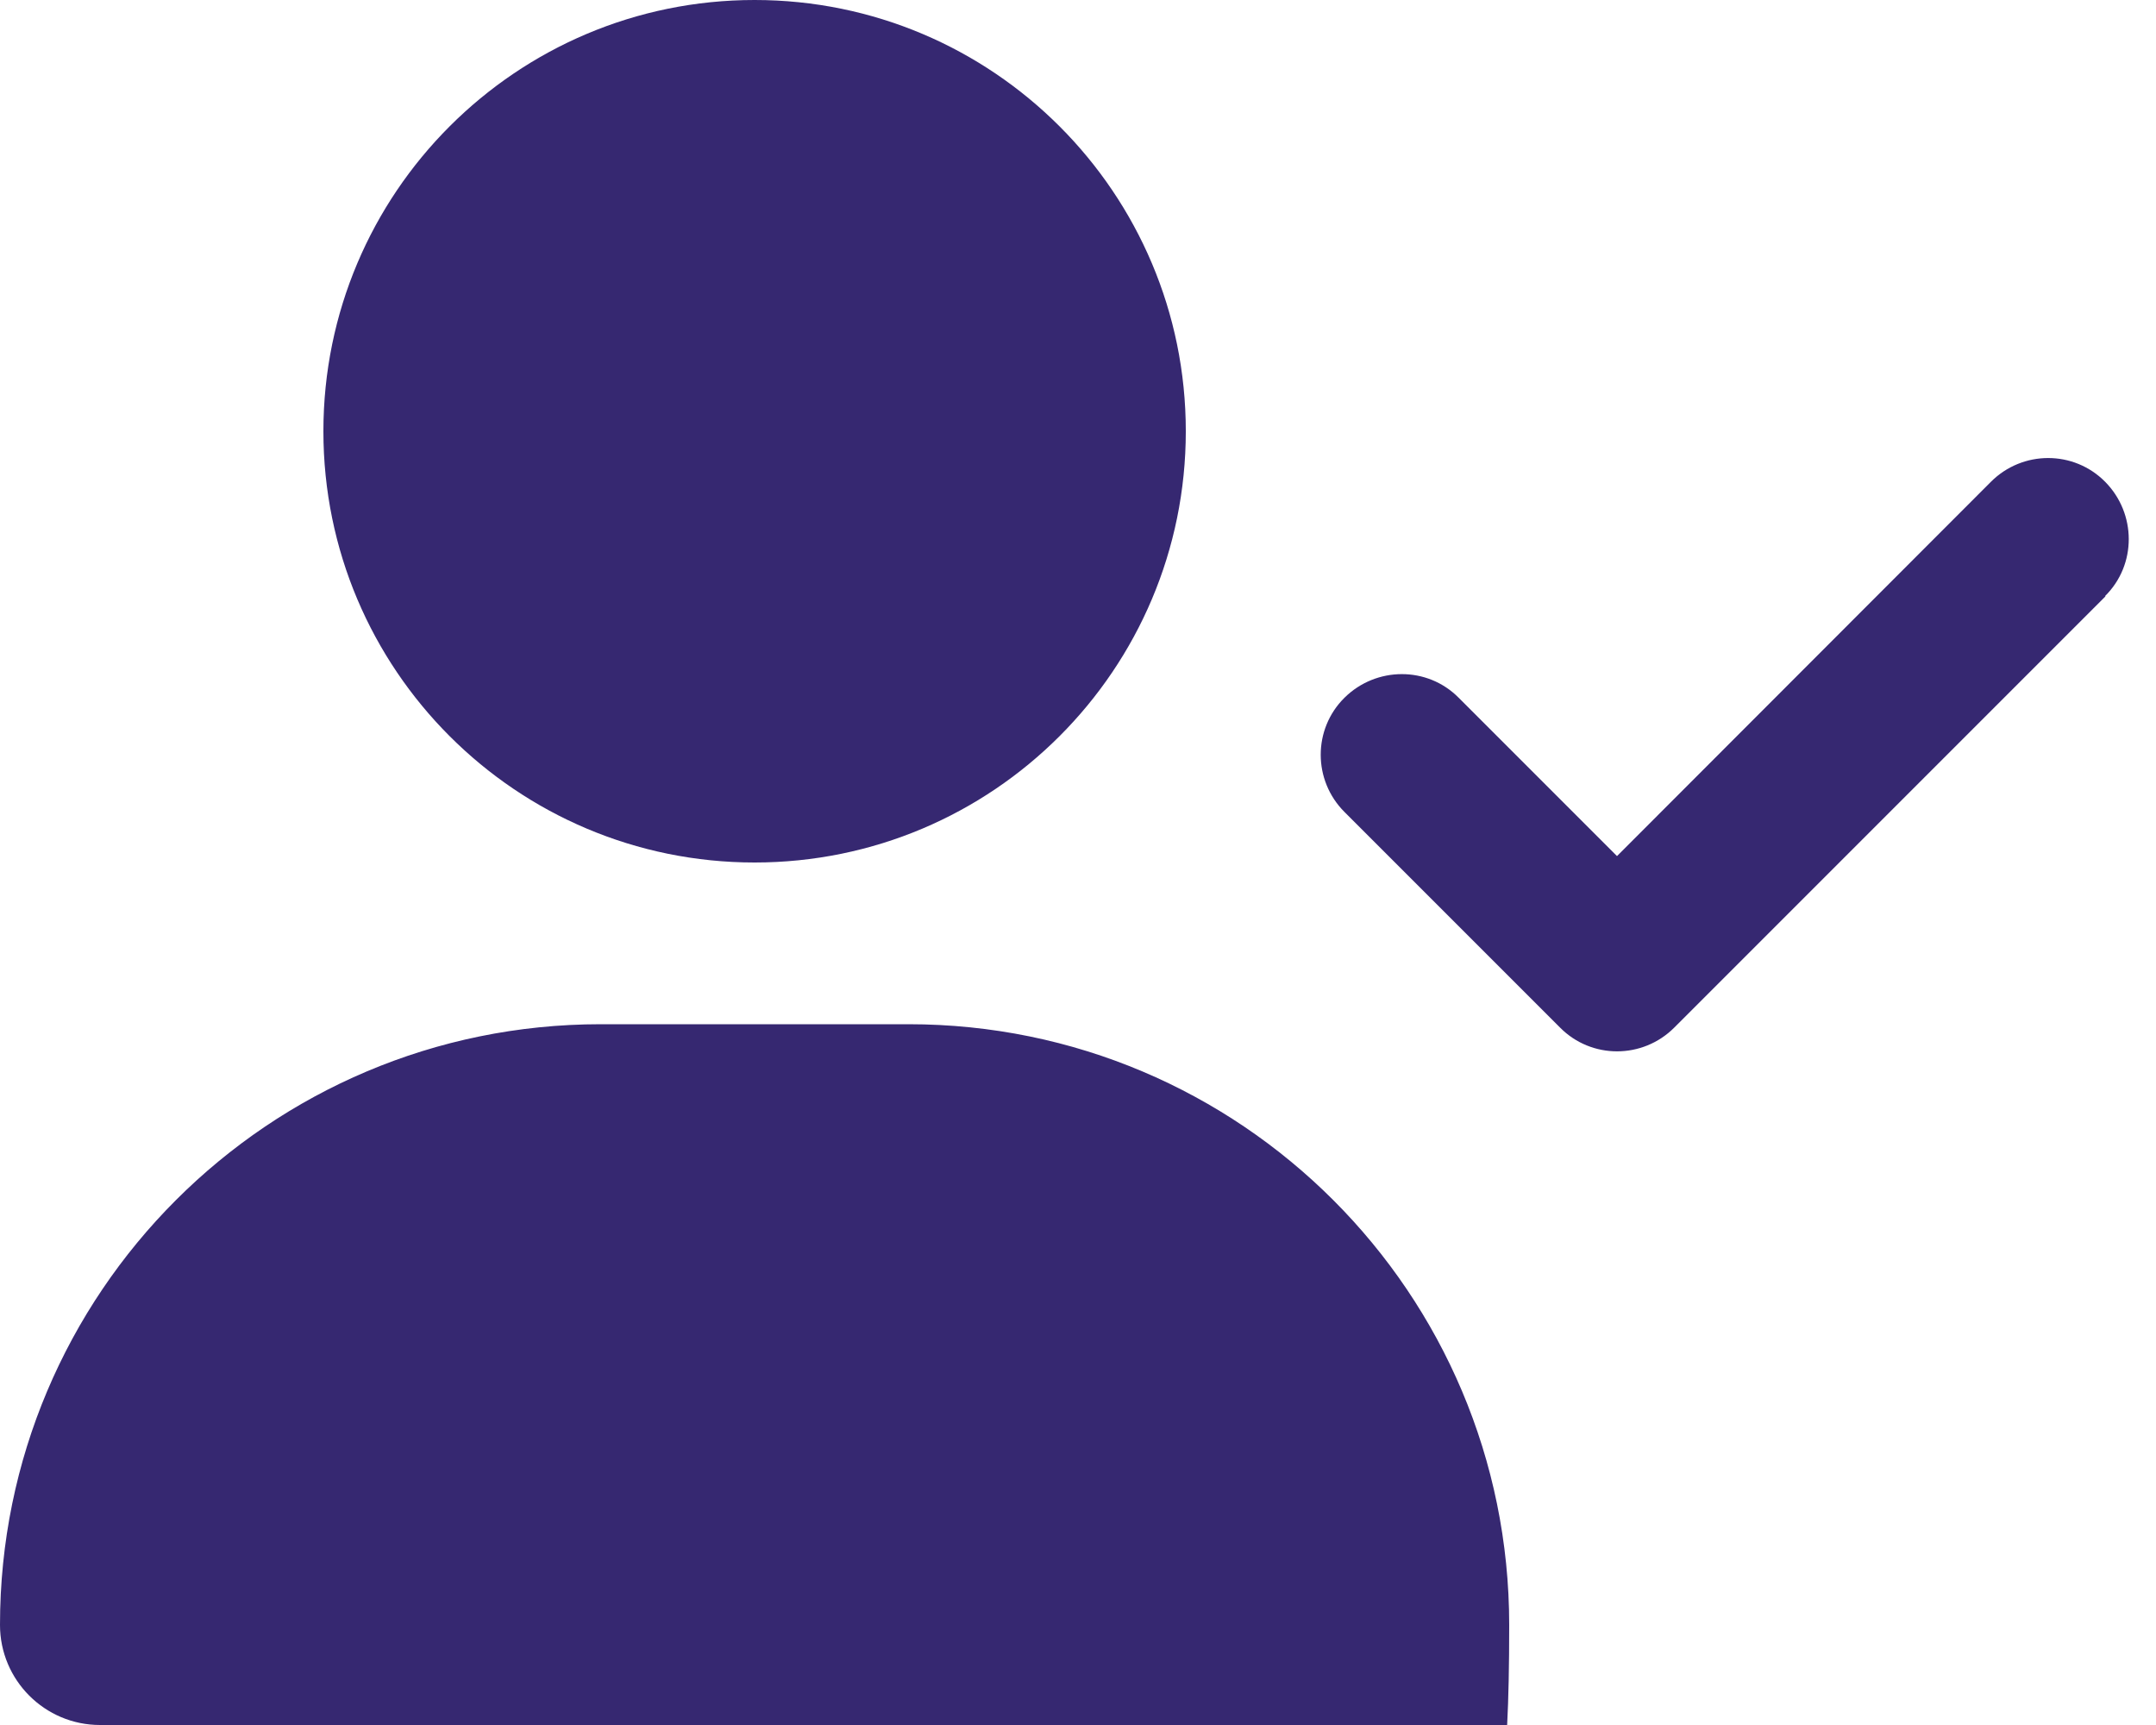<?xml version="1.0" encoding="UTF-8"?>
<svg id="Ebene_1" data-name="Ebene 1" xmlns="http://www.w3.org/2000/svg" version="1.1" viewBox="0 0 640 512">
  <defs>
    <style>
      .cls-1 {
        fill: #362871;
        stroke-width: 0px;
      }
    </style>
  </defs>
  <path class="cls-1" d="M352,128c0,70.7-57.3,128-128,128s-128-57.3-128-128S153.3,0,224,0s128,57.3,128,128ZM0,482.3c0-98.5,79.8-178.3,178.3-178.3h91.4c98.5,0,178.3,79.8,178.3,178.3s-13.3,29.7-29.7,29.7H29.7c-16.4,0-29.7-13.3-29.7-29.7ZM625,177l-128,128c-9.4,9.4-24.6,9.4-33.9,0l-64-64c-9.4-9.4-9.4-24.6,0-33.9s24.6-9.4,33.9,0l47,47,111-111.1c9.4-9.4,24.6-9.4,33.9,0s9.4,24.6,0,33.9h0Z"/>
</svg>